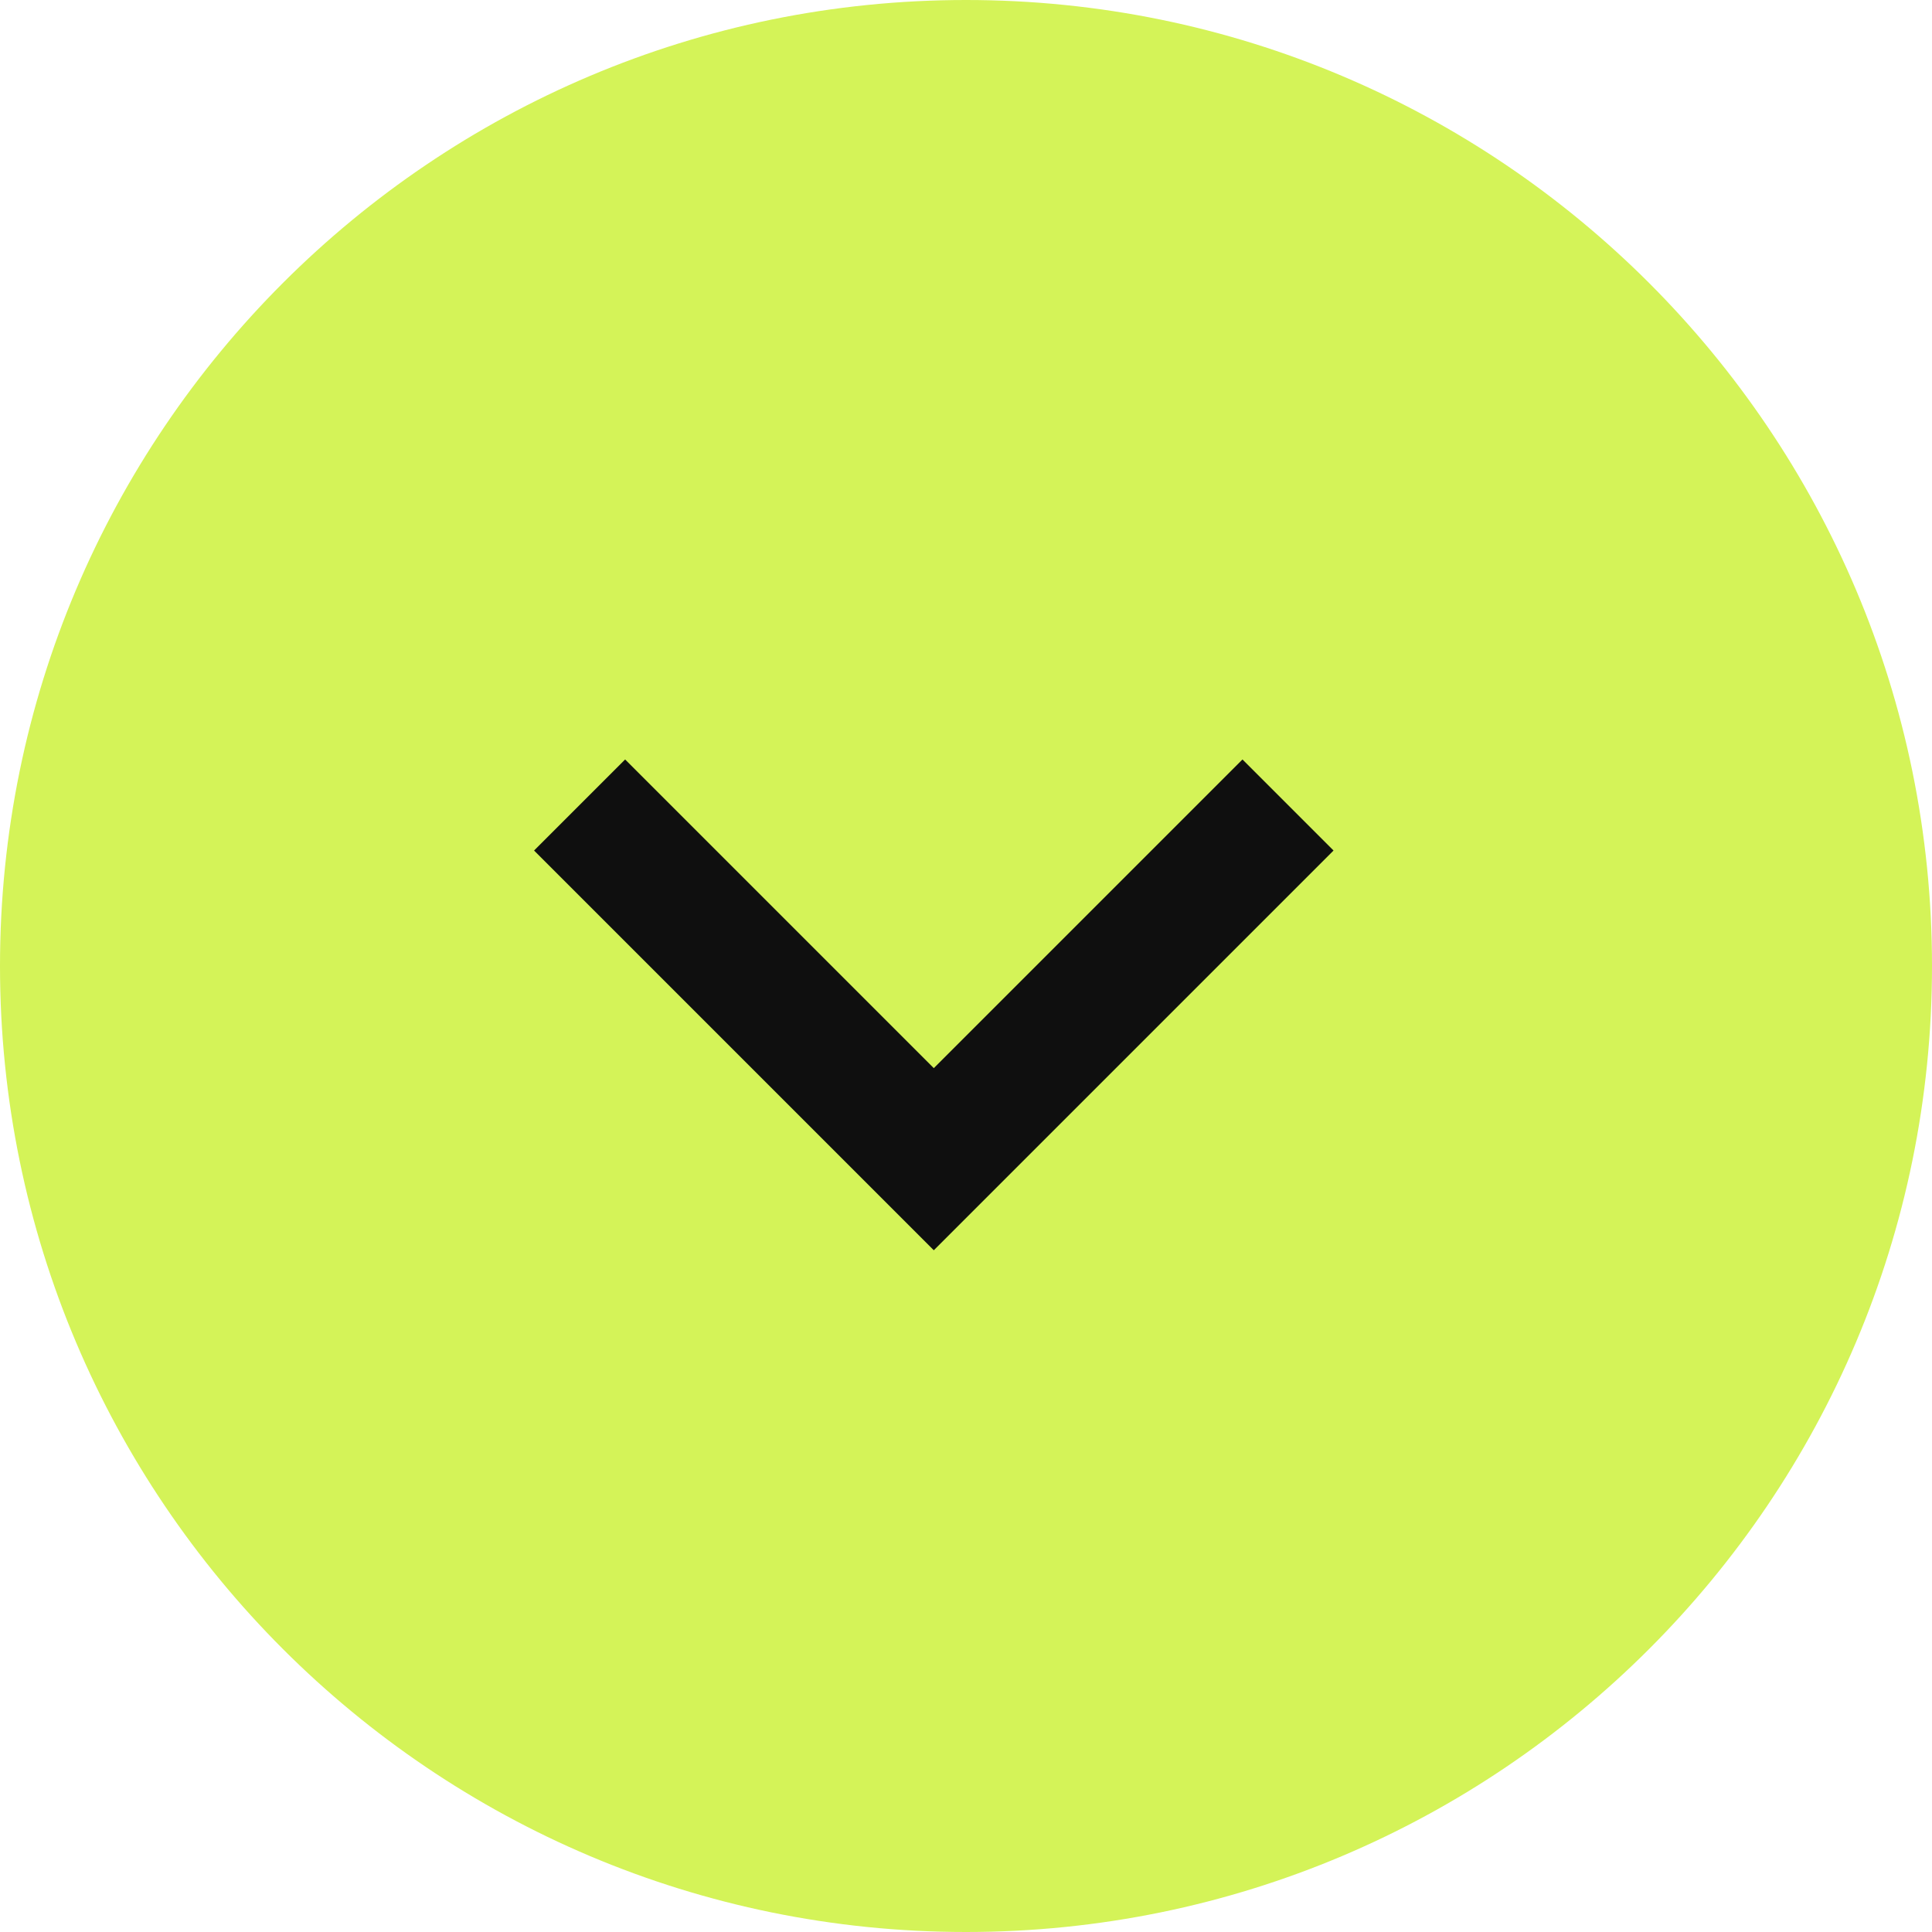 <?xml version="1.0" encoding="UTF-8"?> <svg xmlns="http://www.w3.org/2000/svg" width="30" height="30" viewBox="0 0 30 30" fill="none"> <path d="M0 15C0 6.716 6.716 0 15 0C23.284 0 30 6.716 30 15C30 23.284 23.284 30 15 30C6.716 30 0 23.284 0 15Z" fill="#D4F358"></path> <path fill-rule="evenodd" clip-rule="evenodd" d="M14.5 19.414L8.293 13.207L9.707 11.793L14.5 16.586L19.293 11.793L20.707 13.207L14.5 19.414Z" fill="#0F0F0F"></path> </svg> 